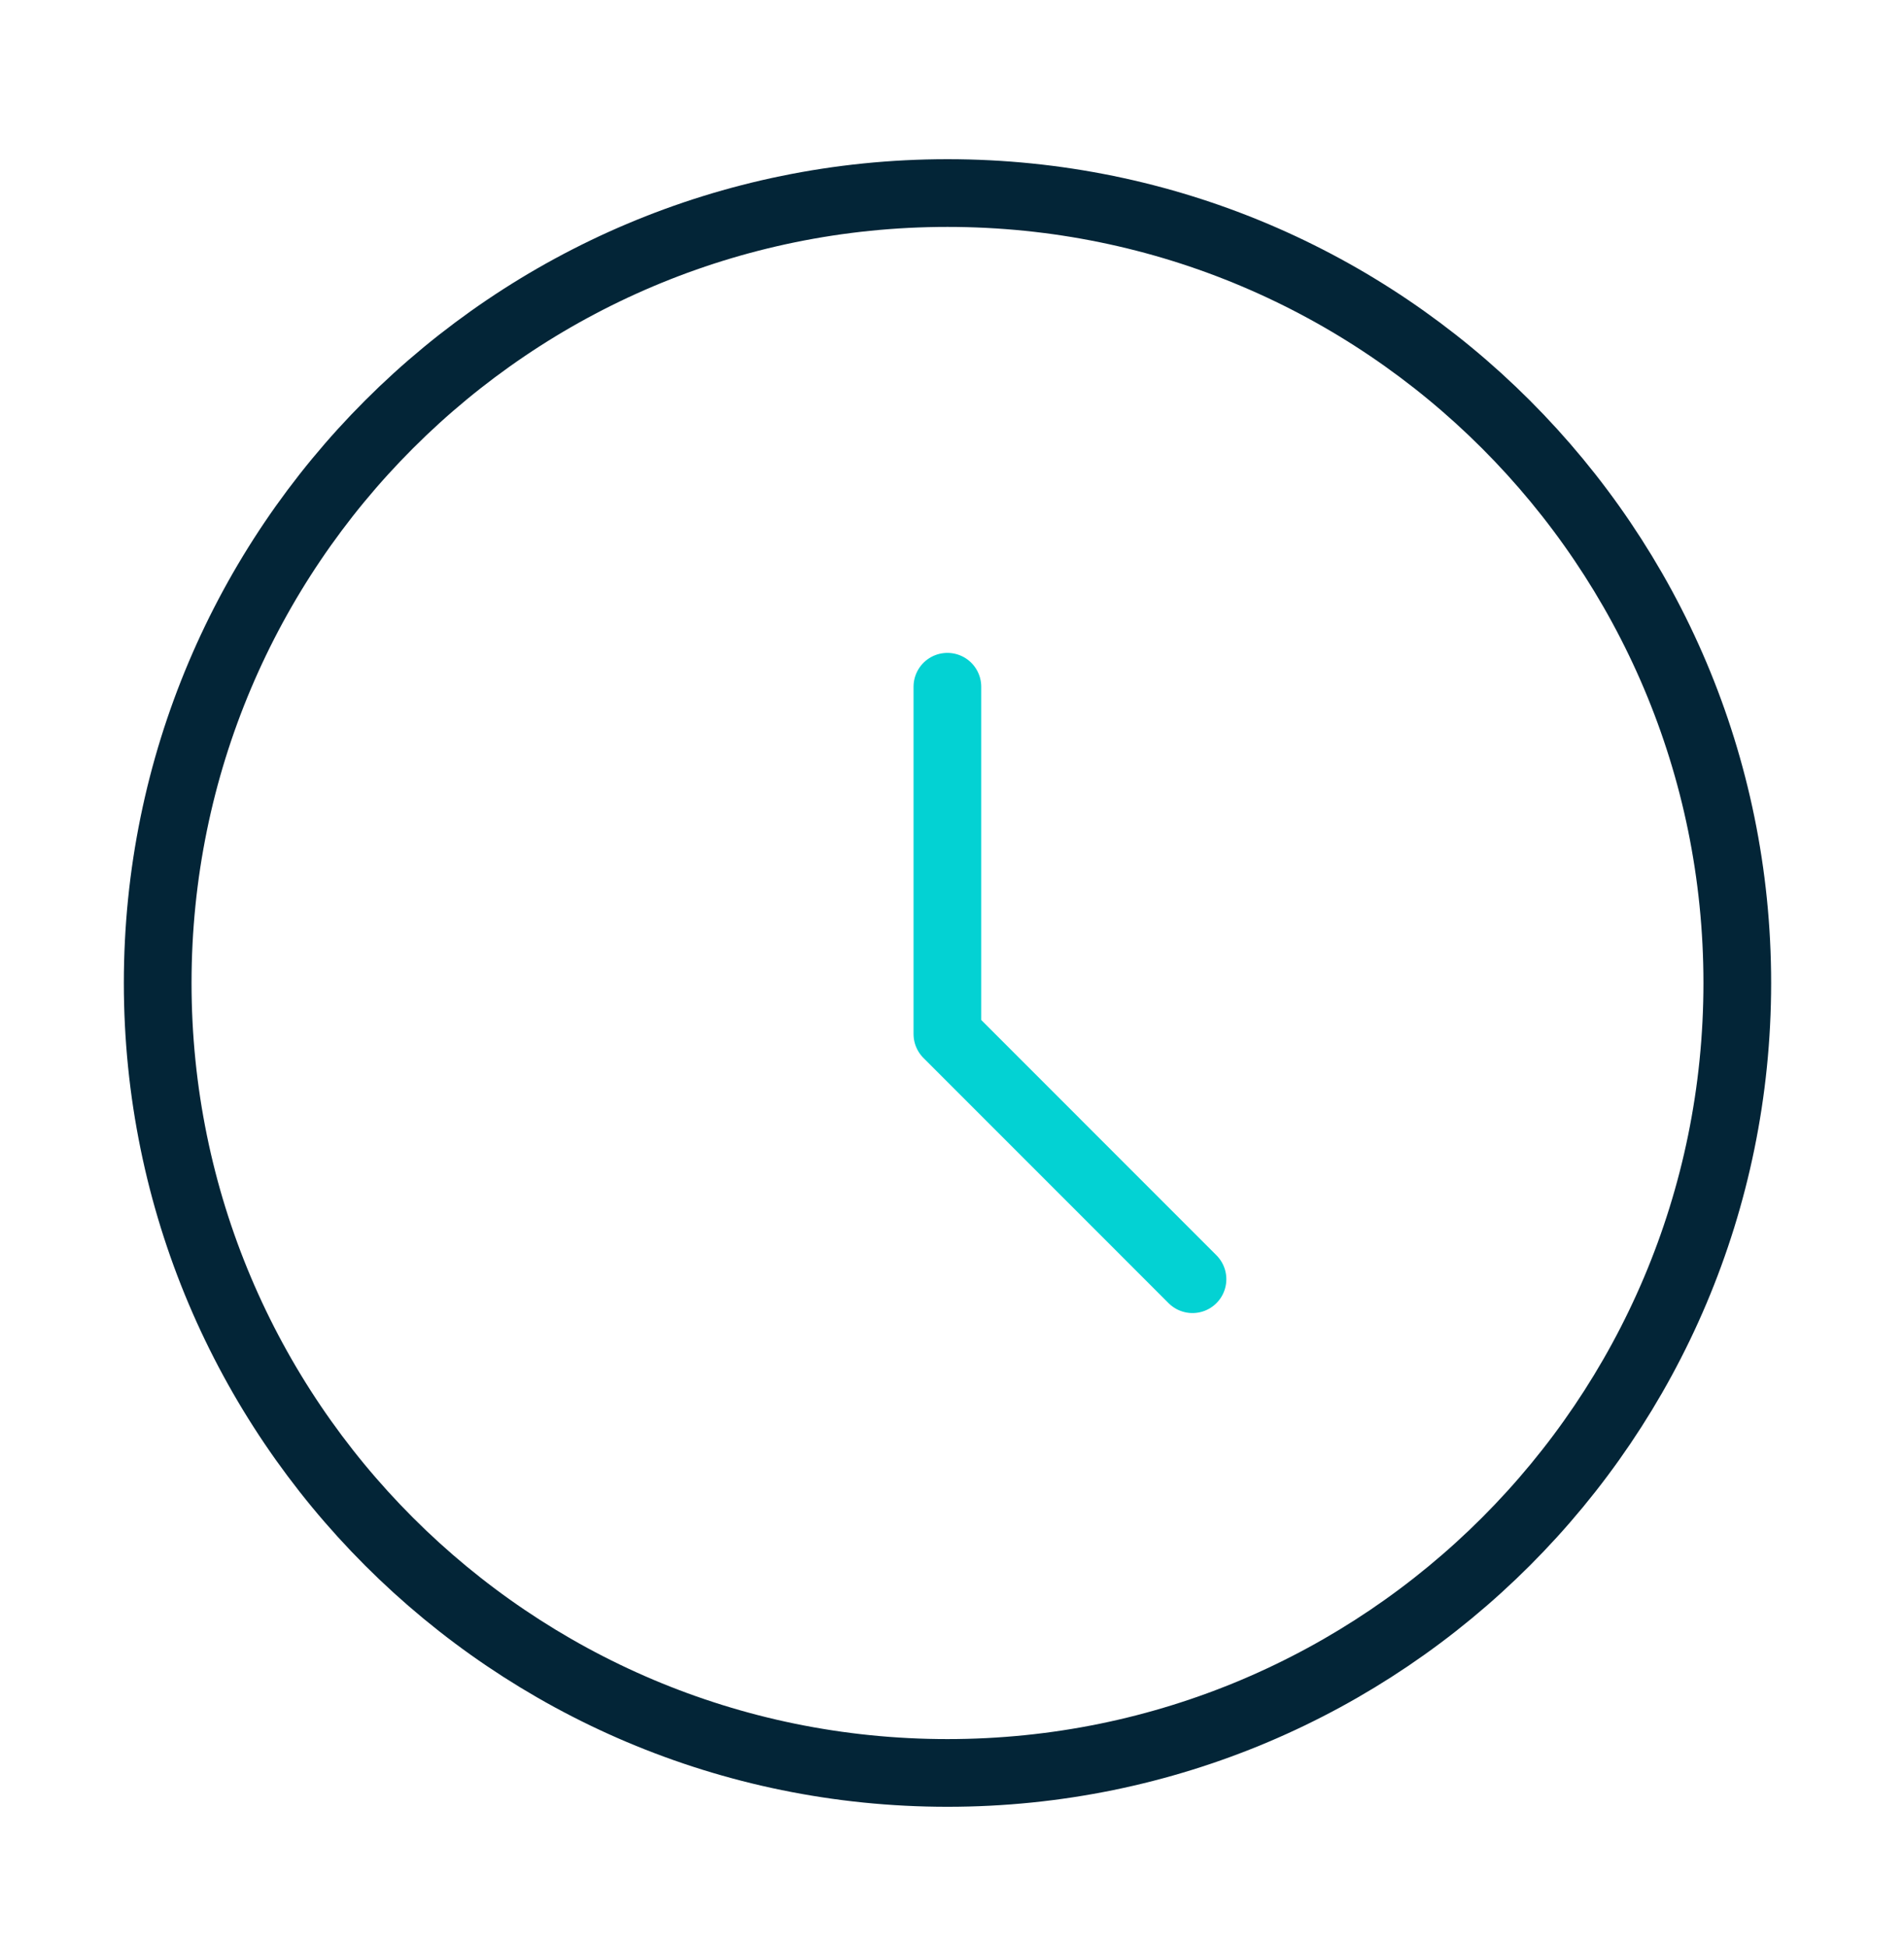 <svg width="45" height="46" viewBox="0 0 45 46" fill="none" xmlns="http://www.w3.org/2000/svg">
<path d="M22.393 41.895C32.703 41.895 41.06 33.538 41.06 23.228C41.06 12.919 32.703 4.562 22.393 4.562C12.084 4.562 3.727 12.919 3.727 23.228C3.727 33.538 12.084 41.895 22.393 41.895Z" stroke="#032537" stroke-width="1.6" stroke-linejoin="round"/>
<path d="M22.391 16.228V24.434L28.184 30.228" stroke="#03D2D3" stroke-width="1.6" stroke-linecap="round" stroke-linejoin="round"/>
</svg>
